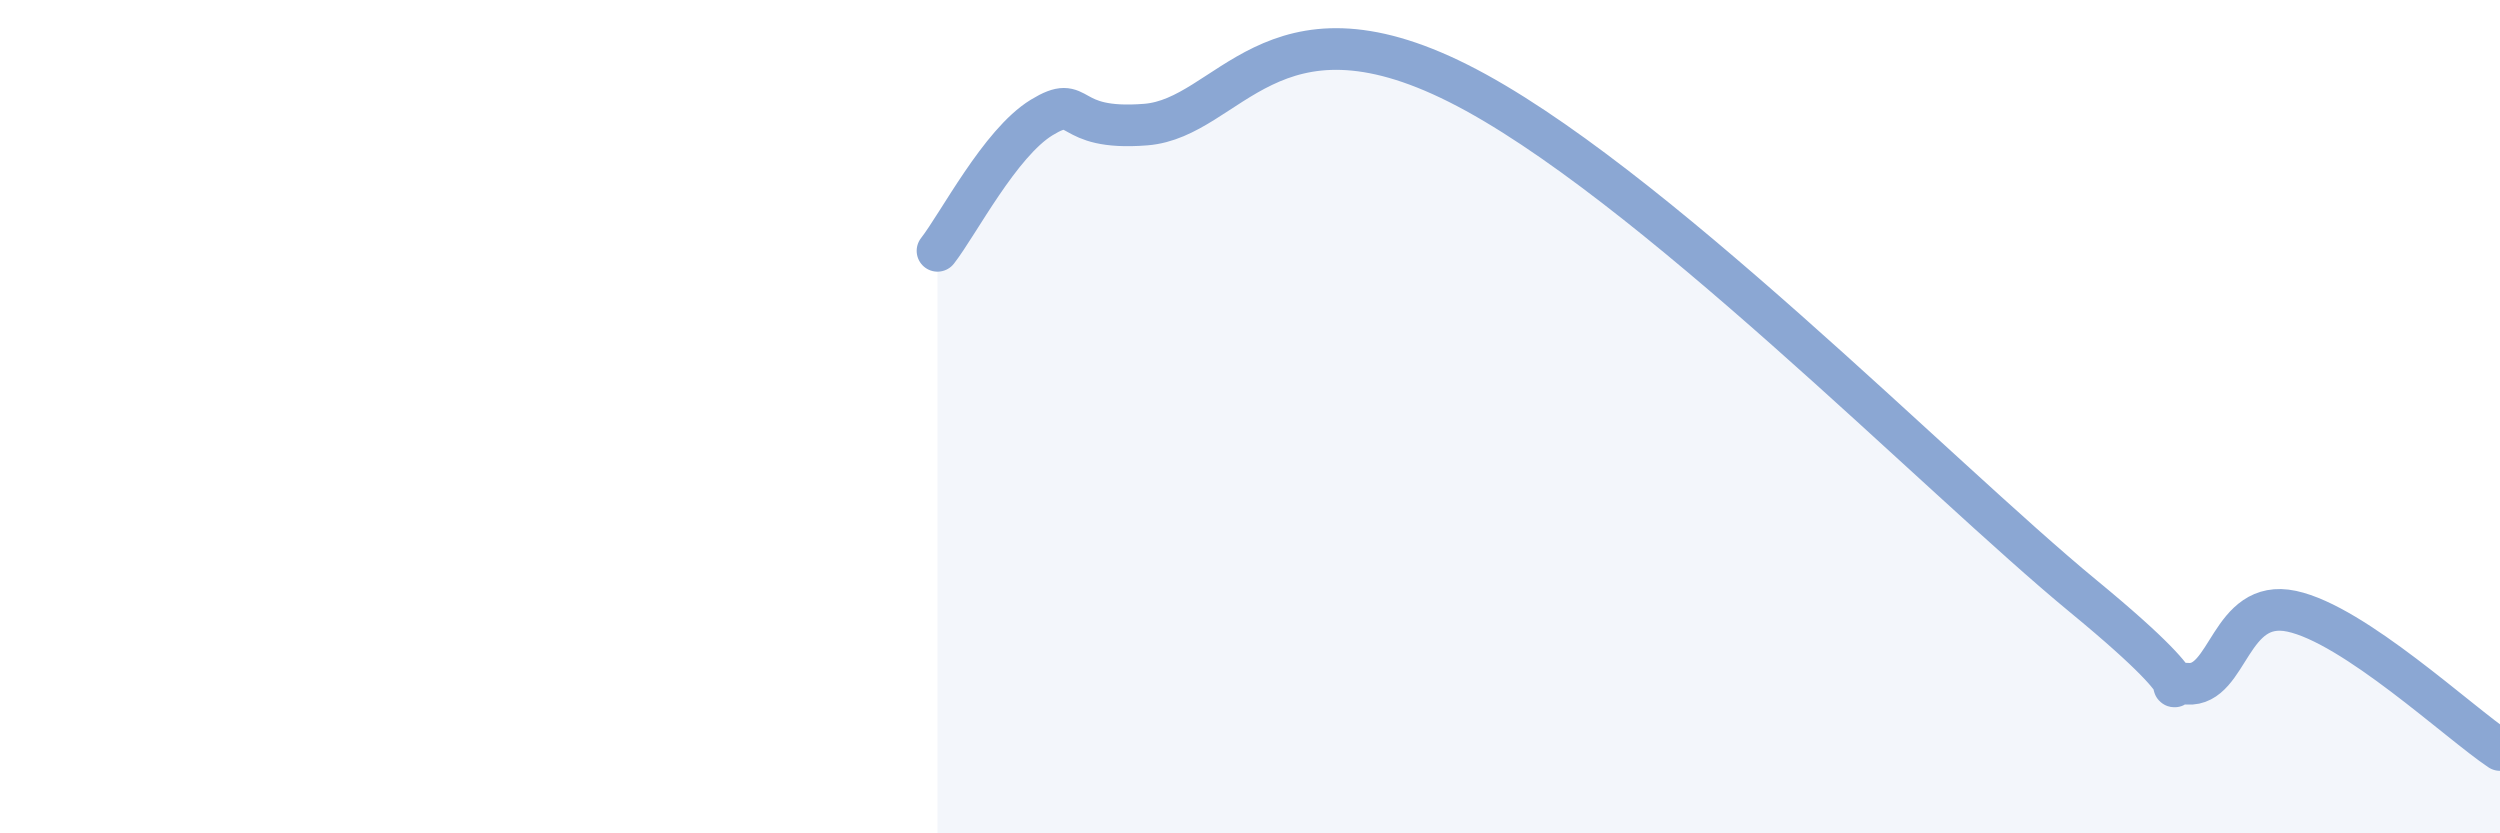 
    <svg width="60" height="20" viewBox="0 0 60 20" xmlns="http://www.w3.org/2000/svg">
      <path
        d="M 22.5,6.02 C 23,5.38 24,3.43 25,2.82 C 26,2.21 25.5,3.15 27.5,2.99 C 29.5,2.83 30.5,-0.26 35,2 C 39.5,4.26 46.5,11.43 50,14.31 C 53.5,17.19 51.5,16.34 52.5,16.41 C 53.5,16.48 53.5,14.35 55,14.67 C 56.5,14.99 59,17.33 60,18L60 20L22.5 20Z"
        fill="#8ba7d3"
        opacity="0.1"
        stroke-linecap="round"
        stroke-linejoin="round"
      />
      <path
        d="M 22.5,6.02 C 23,5.38 24,3.43 25,2.82 C 26,2.21 25.5,3.15 27.5,2.99 C 29.5,2.83 30.5,-0.26 35,2 C 39.5,4.26 46.5,11.43 50,14.31 C 53.5,17.19 51.5,16.34 52.5,16.41 C 53.5,16.48 53.5,14.35 55,14.67 C 56.5,14.99 59,17.33 60,18"
        stroke="#8ba7d3"
        stroke-width="1"
        fill="none"
        stroke-linecap="round"
        stroke-linejoin="round"
      />
    </svg>
  